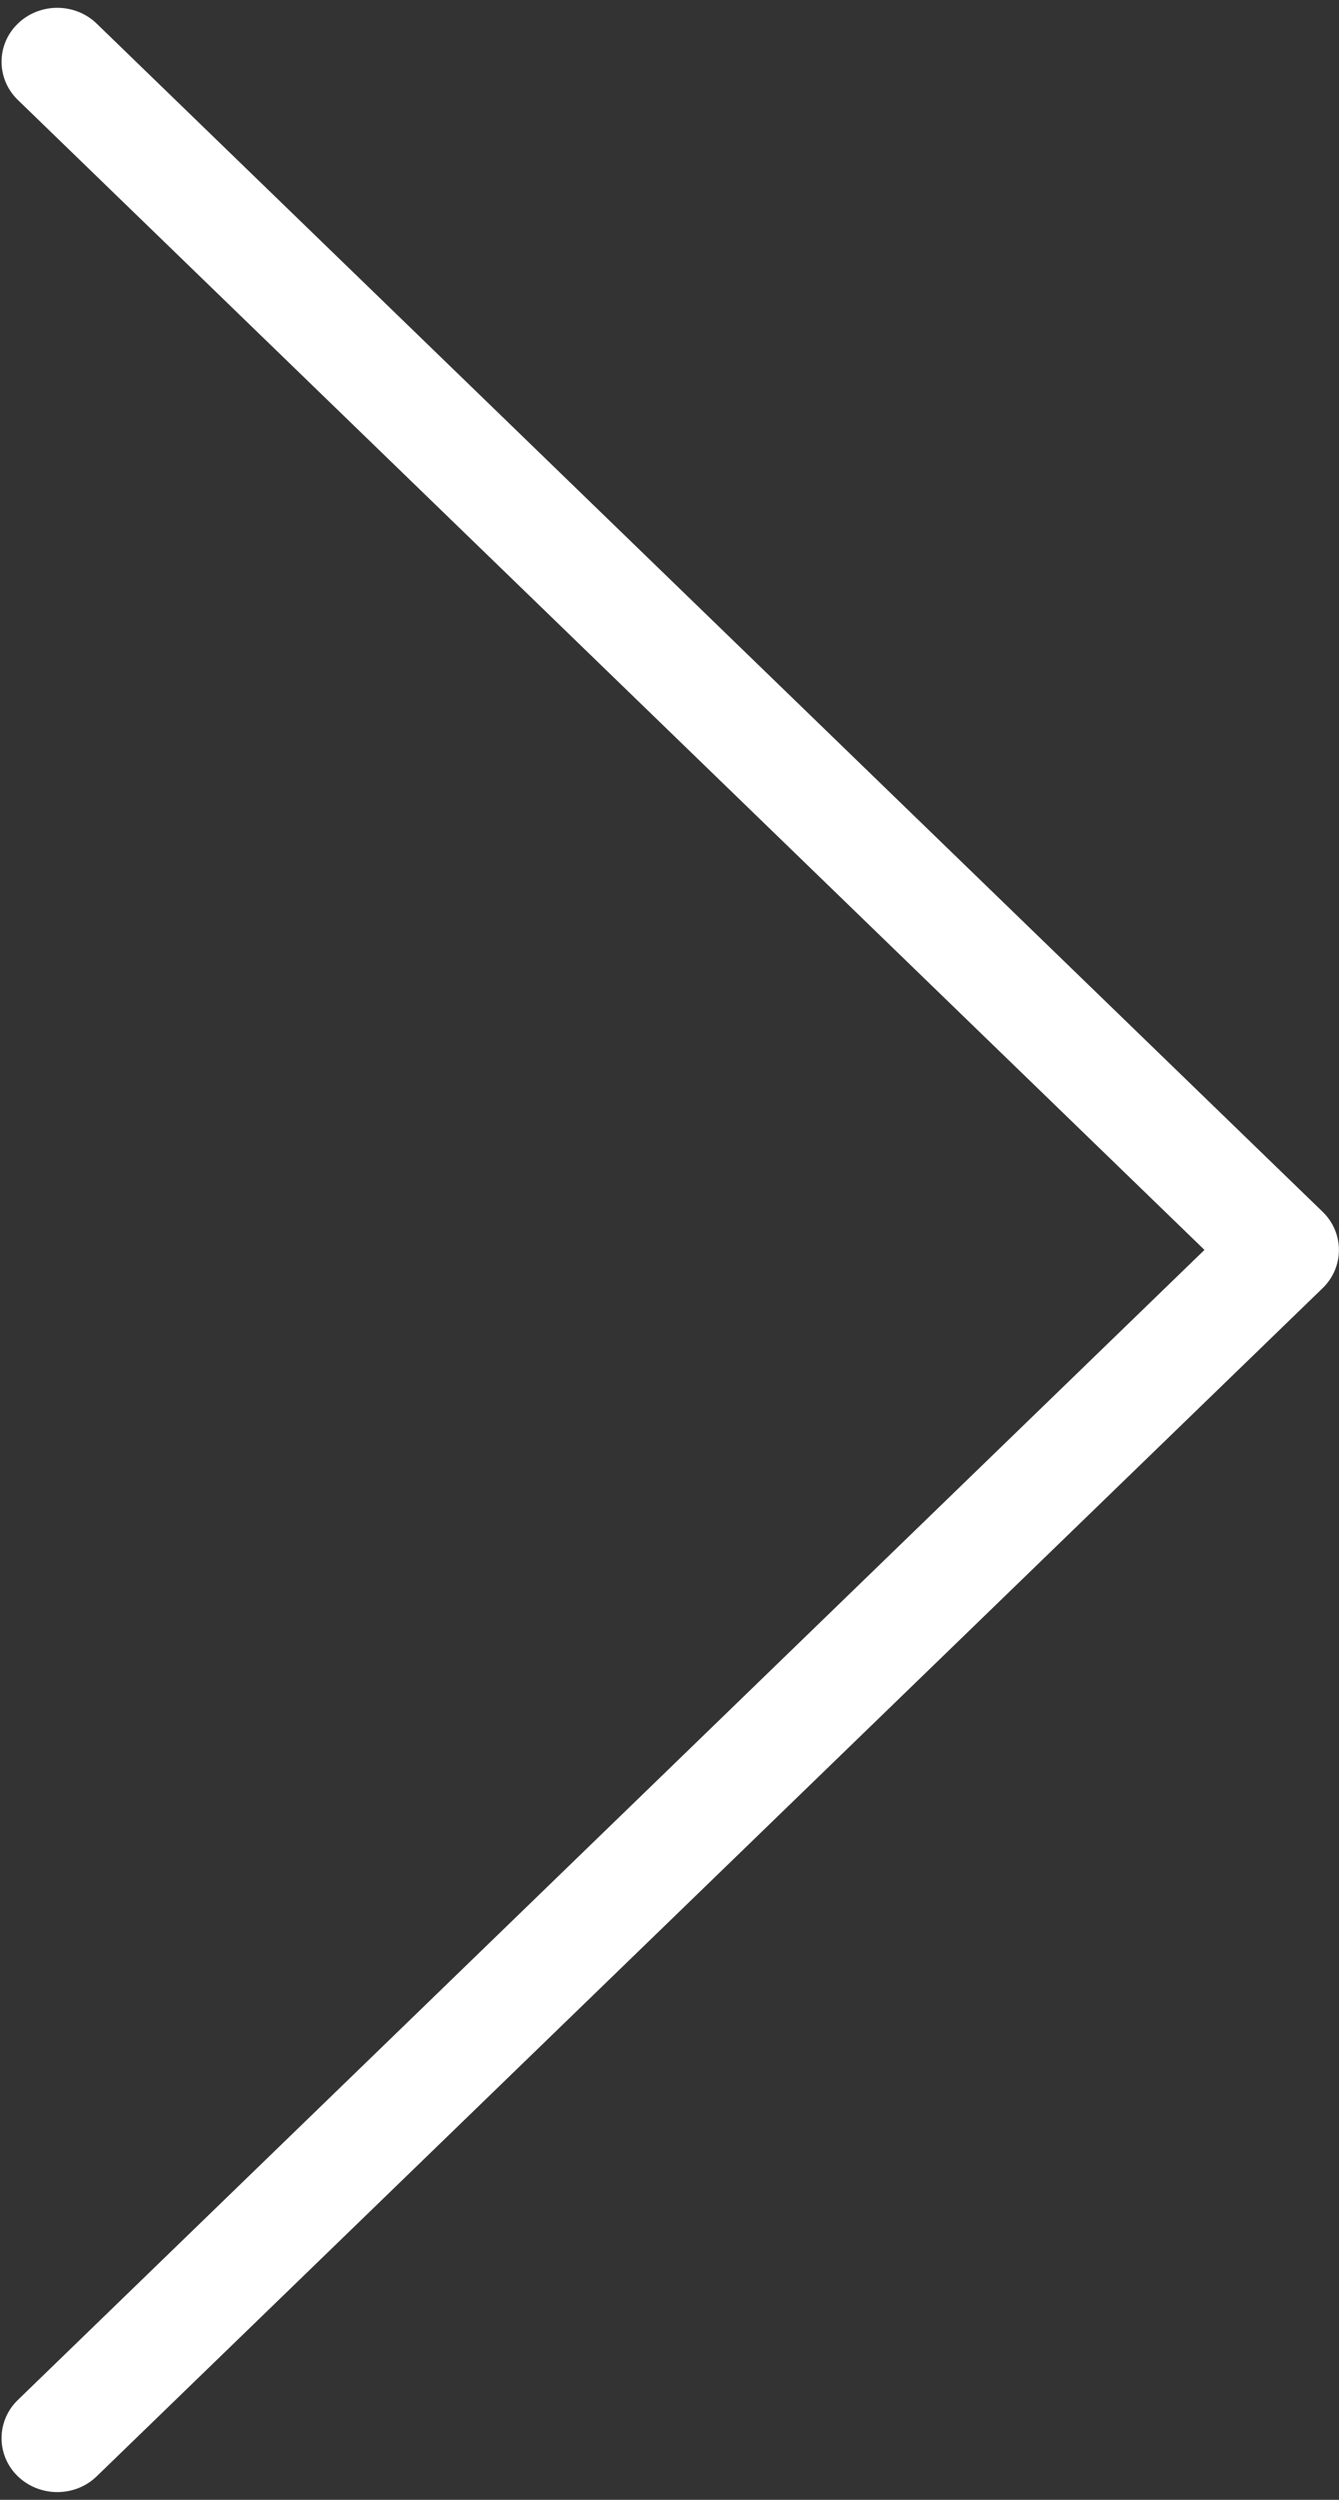 <?xml version="1.0" encoding="UTF-8"?>
<svg width="30px" height="56px" viewBox="0 0 30 56" version="1.1" xmlns="http://www.w3.org/2000/svg" xmlns:xlink="http://www.w3.org/1999/xlink">
    <rect x="0" y="0" width="30" height="56" fill="#333333" stroke="none"/>
    <!-- Generator: Sketch 45.1 (43504) - http://www.bohemiancoding.com/sketch -->
    <title>right.6.1</title>
    <desc>Created with Sketch.</desc>
    <defs></defs>
    <g id="---➤--Our-Offer" stroke="none" stroke-width="1" fill="none" fill-rule="evenodd">
        <g id="Our-Offer-Detail-LightBox" transform="translate(-1474, -868)" fill-rule="nonzero" fill="#FFFFFF">
            <g id="right.6.1" transform="translate(1474, 868)">
                <g id="Layer_1">
                    <path d="M1.284,55.827 C0.965,55.827 0.645,55.709 0.4,55.474 C-0.087,55.002 -0.087,54.235 0.4,53.763 L26.986,28 L0.4,2.239 C-0.087,1.767 -0.087,1 0.4,0.529 C0.887,0.057 1.679,0.057 2.166,0.529 L29.633,27.146 C30.12,27.618 30.12,28.385 29.633,28.857 L2.166,55.474 C1.923,55.709 1.604,55.827 1.284,55.827 Z" id="Shape"></path>
                </g>
            </g>
        </g>
    </g>
</svg>